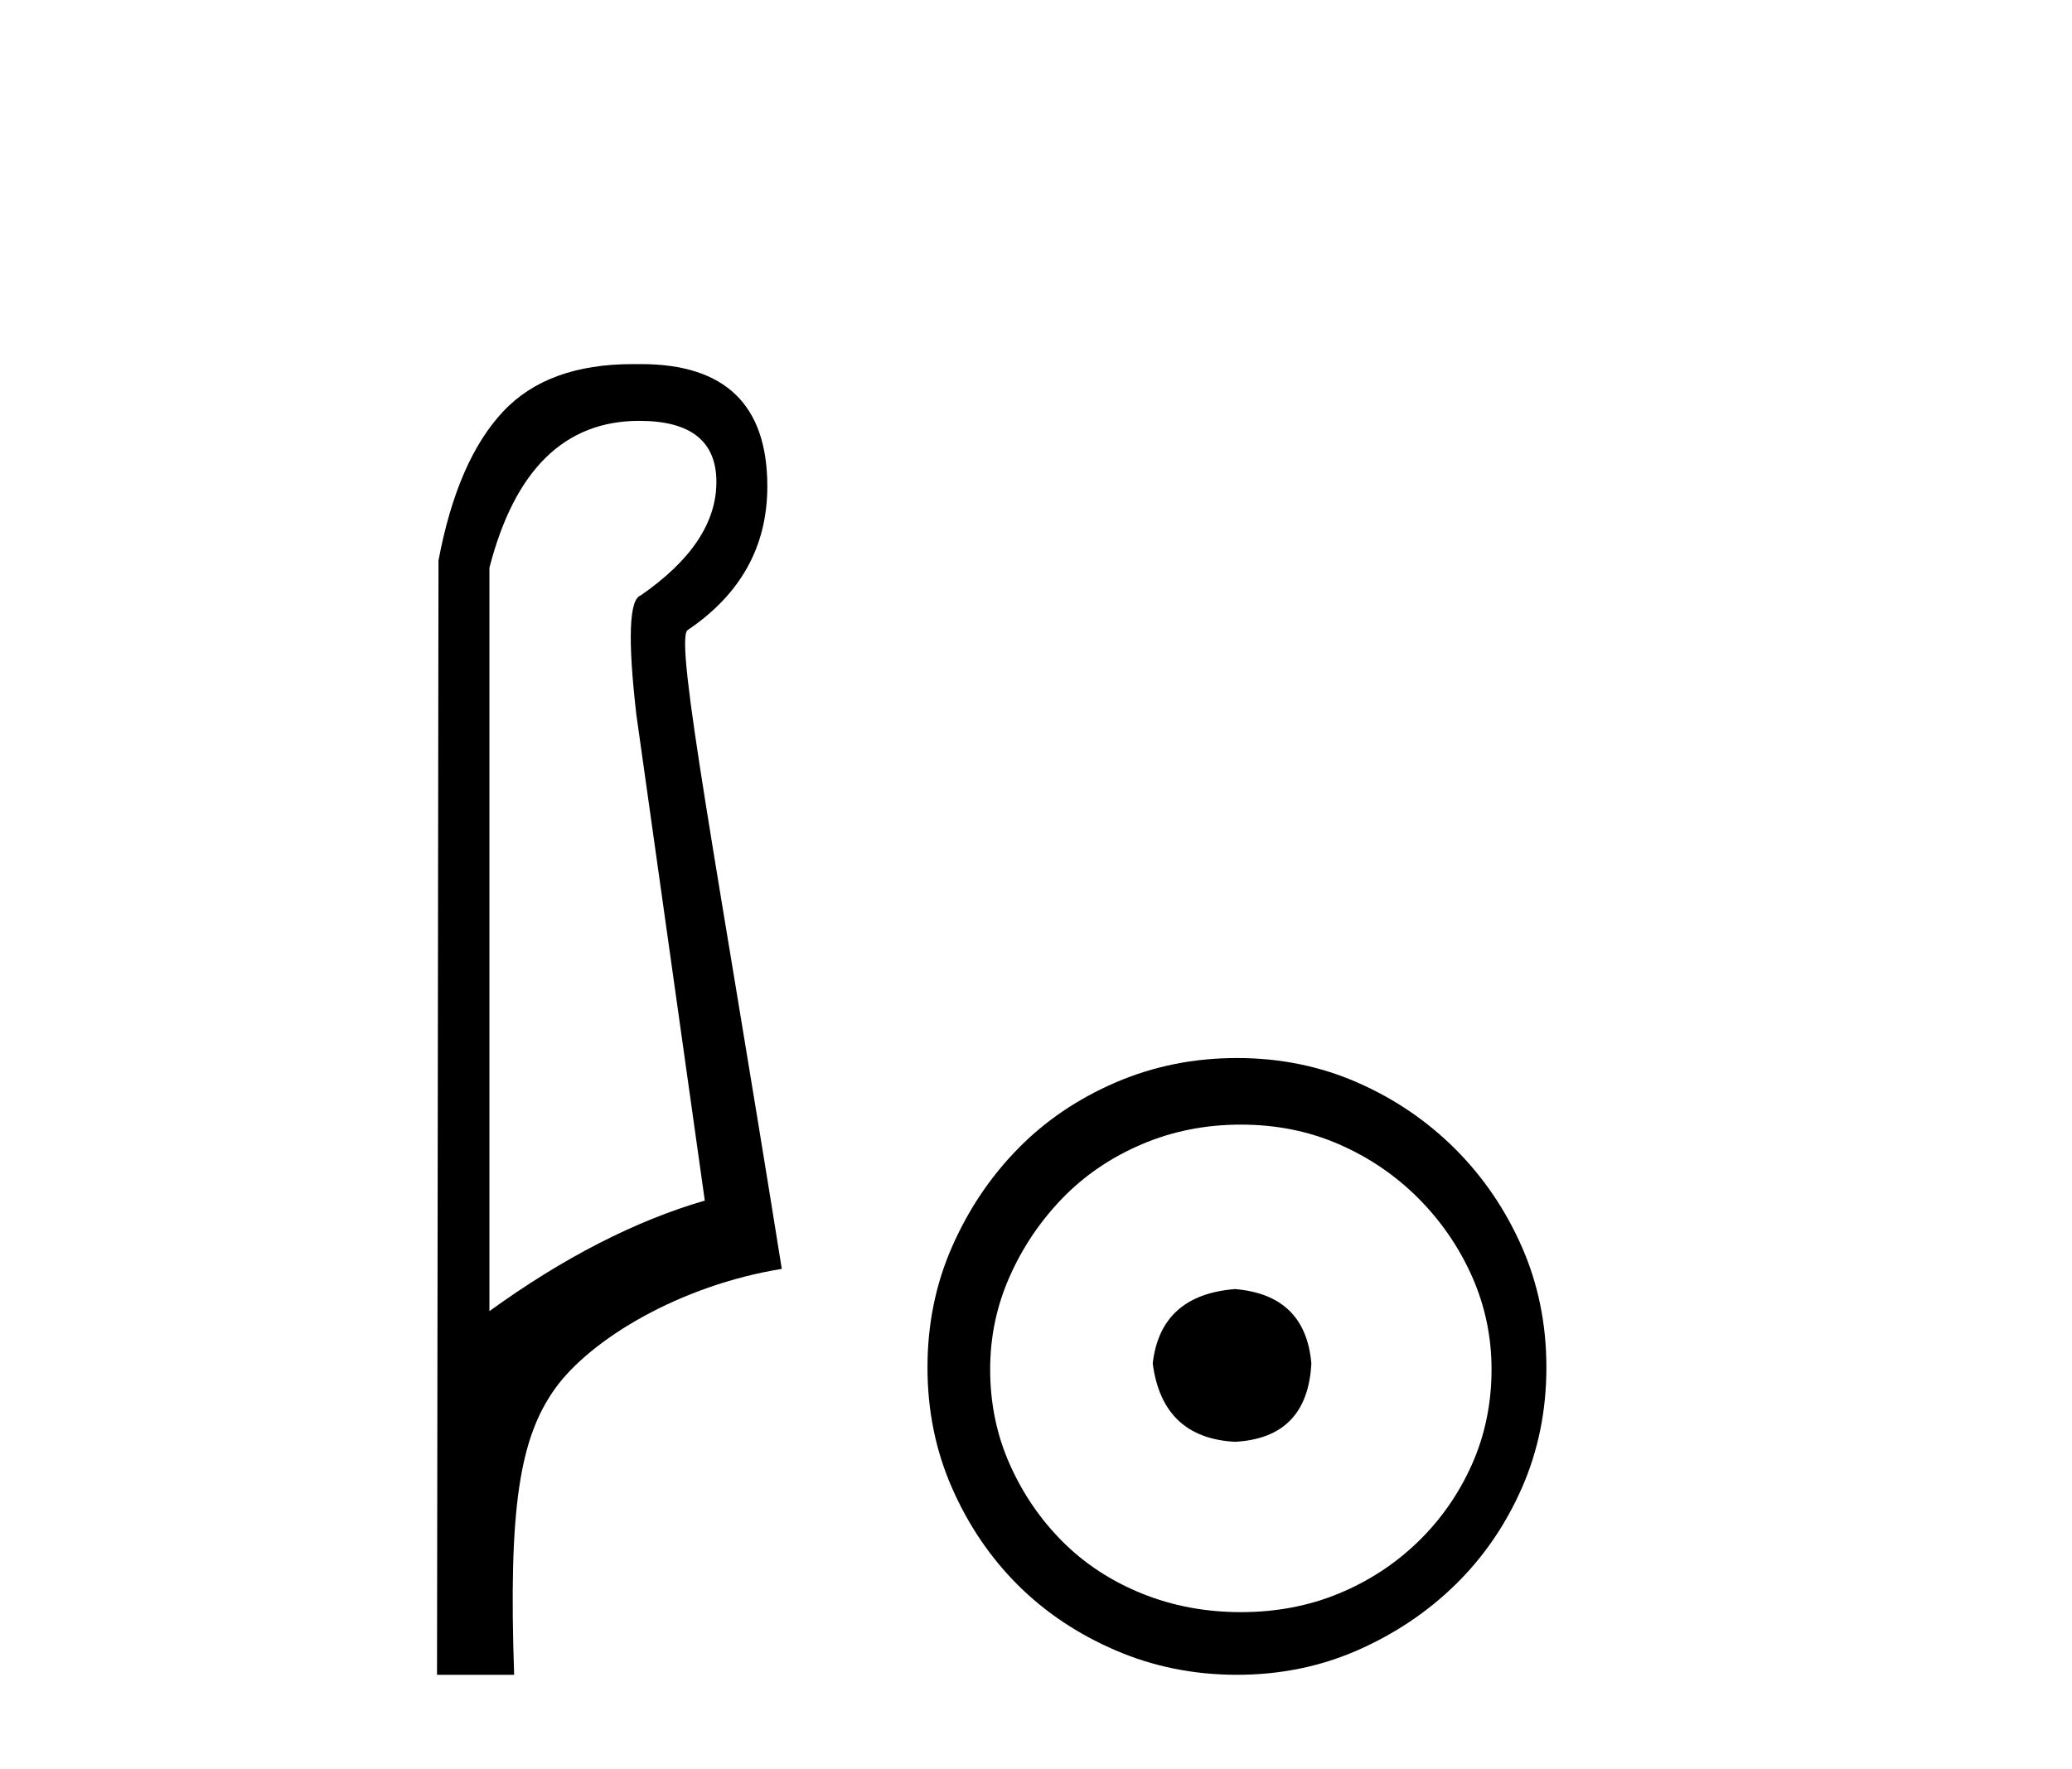<?xml version='1.0' encoding='UTF-8' standalone='yes'?><svg xmlns='http://www.w3.org/2000/svg' xmlns:xlink='http://www.w3.org/1999/xlink' width='48.0' height='41.0' ><path d='M 14.81 9.752 C 16.001 9.752 16.596 10.224 16.596 11.168 C 16.596 12.112 16.012 12.988 14.843 13.797 C 14.574 13.887 14.54 14.809 14.742 16.562 L 16.327 27.82 C 14.709 28.292 13.046 29.146 11.338 30.382 L 11.338 13.157 C 11.922 10.887 13.079 9.752 14.81 9.752 ZM 14.658 8.437 C 13.345 8.437 12.345 8.802 11.658 9.533 C 10.95 10.286 10.45 11.438 10.158 12.988 L 10.124 38.809 L 11.911 38.809 C 11.776 34.944 12.038 33.325 12.858 32.178 C 13.679 31.032 15.752 29.785 18.111 29.403 C 16.628 20.122 15.63 14.921 15.922 14.606 C 17.158 13.775 17.776 12.663 17.776 11.269 C 17.776 9.381 16.799 8.437 14.845 8.437 C 14.822 8.437 14.799 8.438 14.776 8.438 C 14.736 8.437 14.697 8.437 14.658 8.437 Z' style='fill:#000000;stroke:none' /><path d='M 28.61 29.871 C 27.46 29.962 26.825 30.537 26.704 31.595 C 26.855 32.745 27.49 33.35 28.61 33.41 C 29.729 33.35 30.319 32.745 30.379 31.595 C 30.288 30.537 29.698 29.962 28.61 29.871 ZM 28.746 26.06 C 29.562 26.06 30.319 26.211 31.014 26.514 C 31.71 26.816 32.322 27.232 32.852 27.761 C 33.381 28.291 33.797 28.896 34.1 29.576 C 34.402 30.257 34.553 30.975 34.553 31.731 C 34.553 32.518 34.402 33.251 34.1 33.932 C 33.797 34.612 33.381 35.21 32.852 35.724 C 32.322 36.238 31.71 36.639 31.014 36.926 C 30.319 37.214 29.562 37.357 28.746 37.357 C 27.929 37.357 27.165 37.214 26.454 36.926 C 25.744 36.639 25.131 36.238 24.617 35.724 C 24.103 35.21 23.694 34.612 23.392 33.932 C 23.089 33.251 22.938 32.518 22.938 31.731 C 22.938 30.975 23.089 30.257 23.392 29.576 C 23.694 28.896 24.103 28.291 24.617 27.761 C 25.131 27.232 25.744 26.816 26.454 26.514 C 27.165 26.211 27.929 26.06 28.746 26.06 ZM 28.655 24.517 C 27.657 24.517 26.719 24.706 25.842 25.084 C 24.965 25.462 24.208 25.977 23.573 26.627 C 22.938 27.277 22.431 28.034 22.053 28.896 C 21.675 29.758 21.486 30.688 21.486 31.686 C 21.486 32.684 21.675 33.614 22.053 34.476 C 22.431 35.338 22.938 36.087 23.573 36.722 C 24.208 37.357 24.965 37.864 25.842 38.242 C 26.719 38.62 27.657 38.809 28.655 38.809 C 29.653 38.809 30.583 38.62 31.445 38.242 C 32.307 37.864 33.064 37.357 33.714 36.722 C 34.364 36.087 34.878 35.338 35.257 34.476 C 35.635 33.614 35.824 32.684 35.824 31.686 C 35.824 30.688 35.635 29.758 35.257 28.896 C 34.878 28.034 34.364 27.277 33.714 26.627 C 33.064 25.977 32.307 25.462 31.445 25.084 C 30.583 24.706 29.653 24.517 28.655 24.517 Z' style='fill:#000000;stroke:none' /></svg>